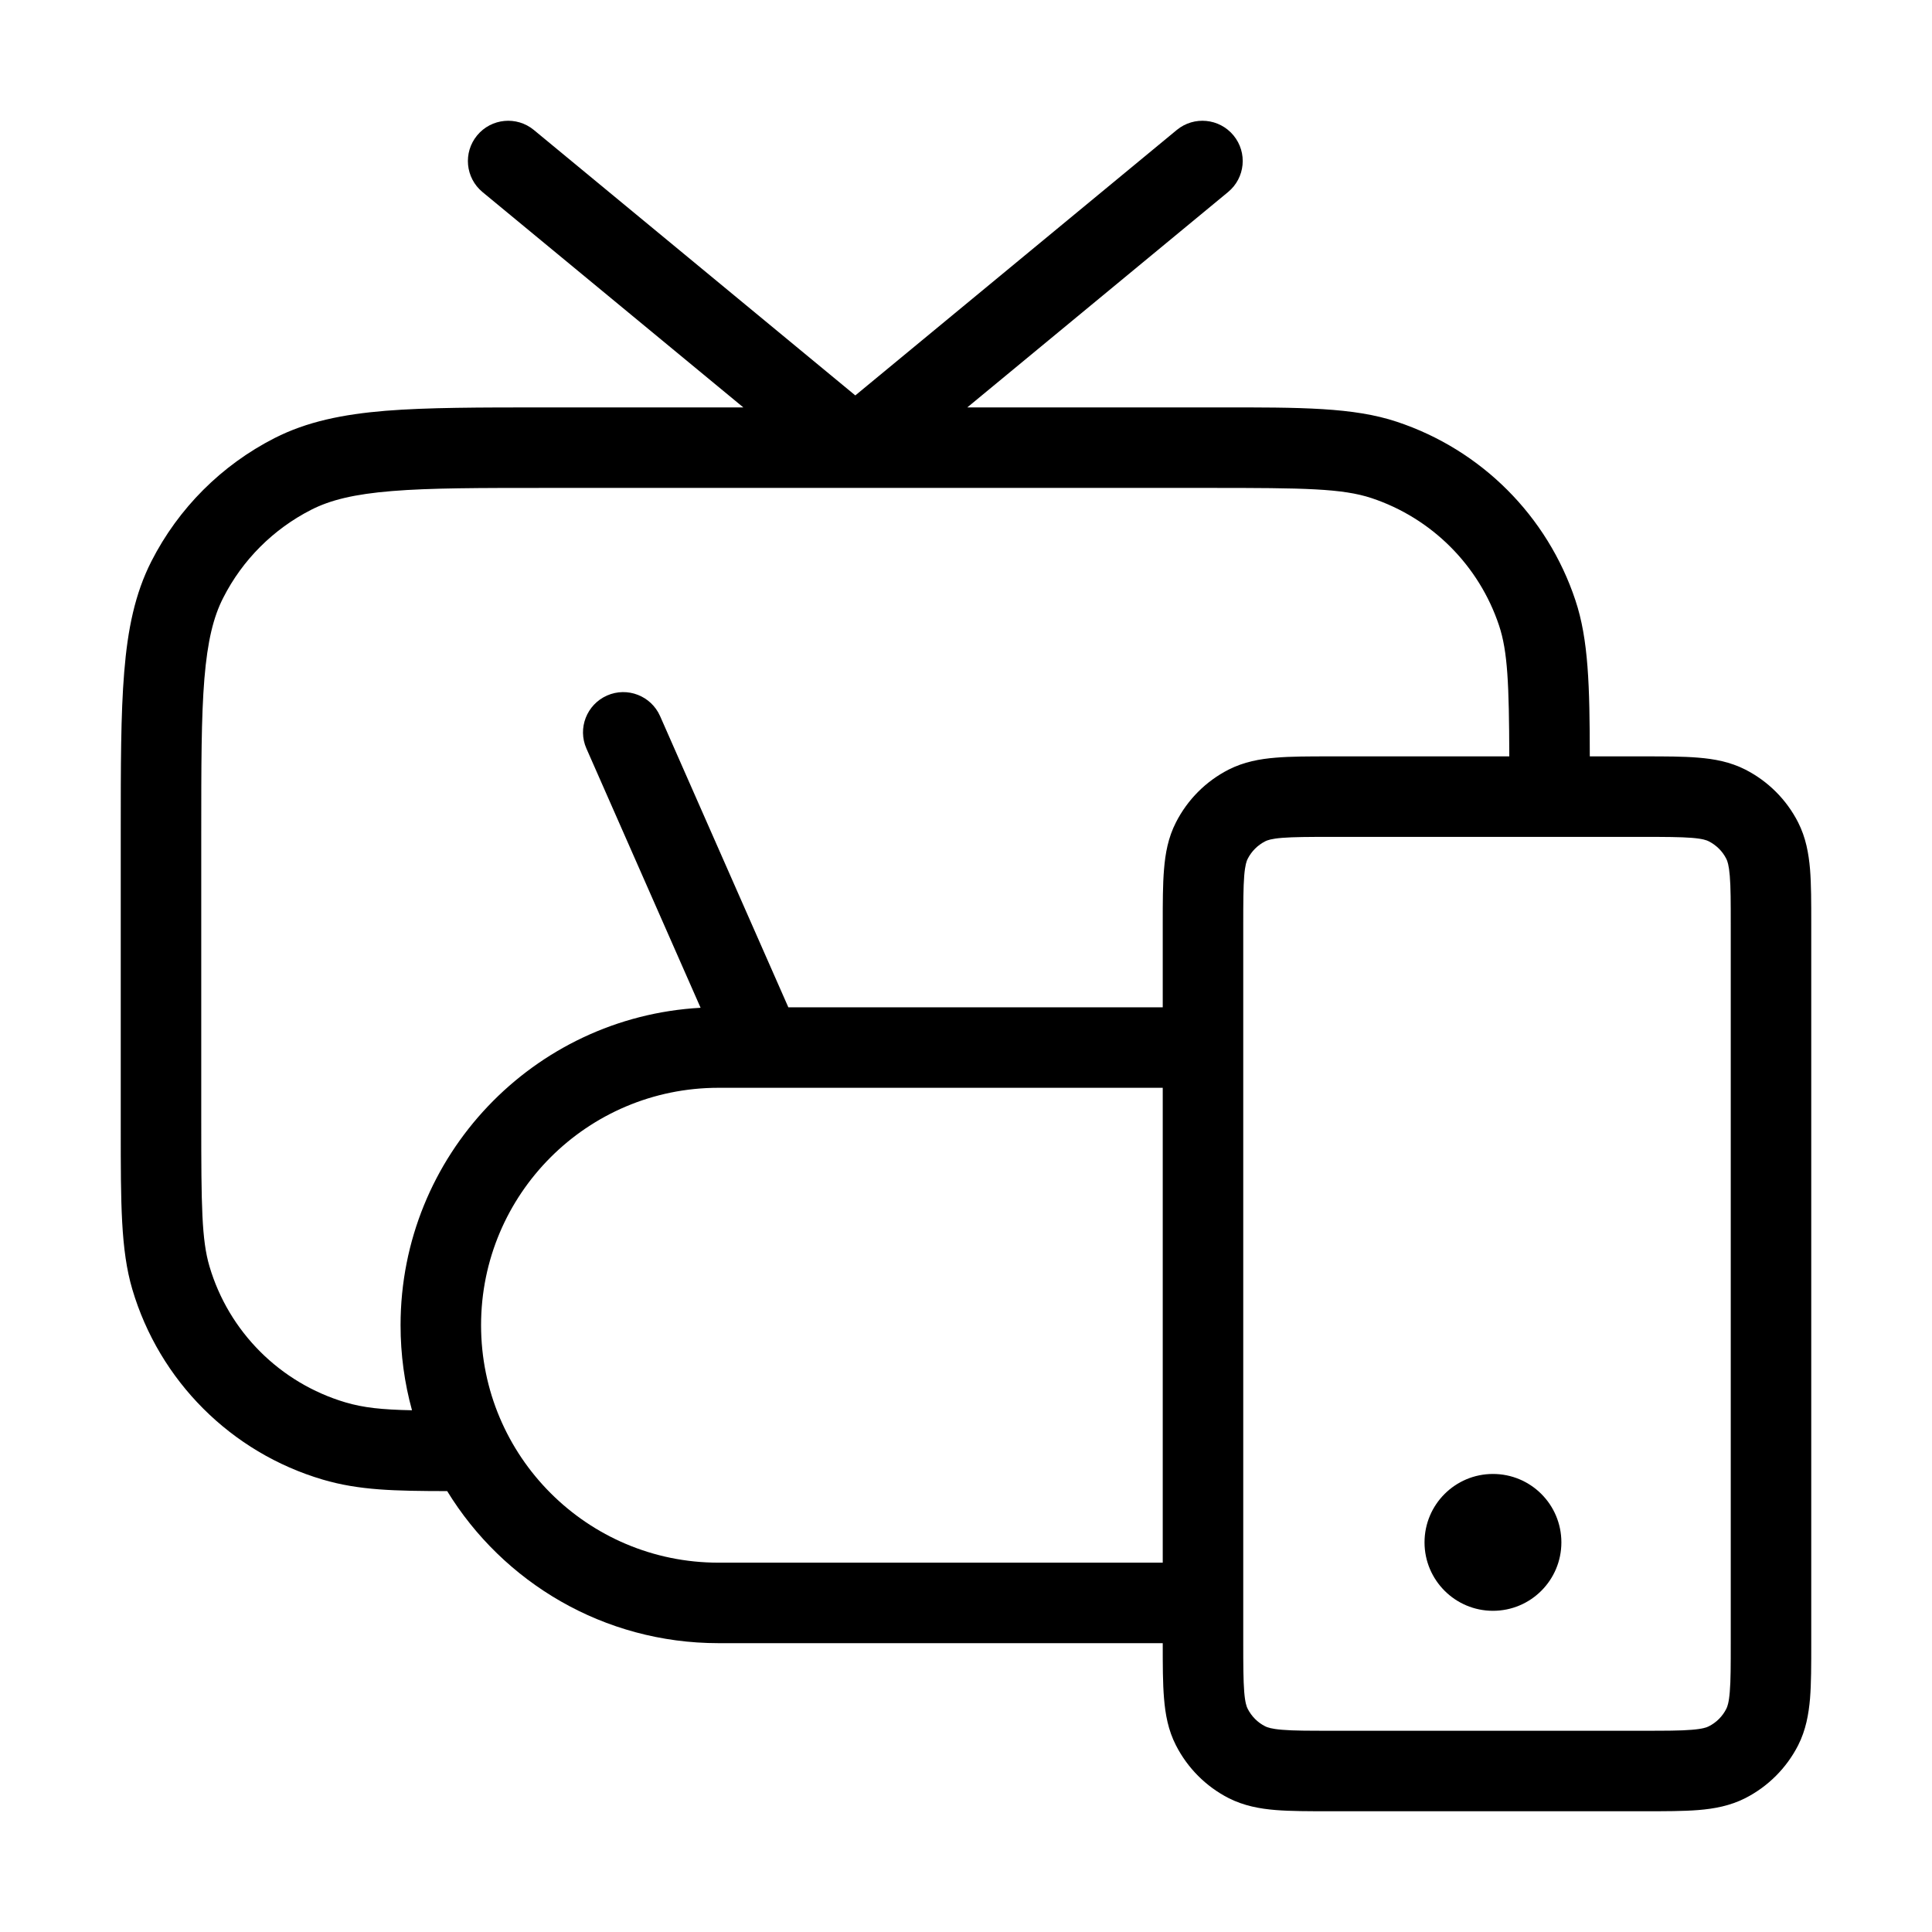 <svg width="24" height="24" viewBox="0 0 24 24" fill="none" xmlns="http://www.w3.org/2000/svg">
<g clip-path="url(#clip0_3862_590)">
<path d="M18.546 18.31C18.077 18.31 17.696 18.69 17.696 19.16C17.696 19.629 18.077 20.01 18.546 20.01C19.016 20.01 19.396 19.629 19.396 19.16C19.396 18.69 19.016 18.31 18.546 18.31Z" fill="black"/>
<path fill-rule="evenodd" clip-rule="evenodd" d="M5.927 1.682C6.103 1.469 6.418 1.439 6.631 1.614L10.625 4.912L14.619 1.614C14.832 1.439 15.147 1.469 15.323 1.682C15.499 1.895 15.469 2.21 15.255 2.386L12.016 5.061L15.13 5.061C16.169 5.06 16.815 5.06 17.354 5.24C18.401 5.588 19.222 6.409 19.57 7.456C19.733 7.944 19.748 8.52 19.749 9.396H20.419C20.683 9.396 20.91 9.396 21.098 9.412C21.295 9.428 21.492 9.464 21.681 9.56C21.963 9.704 22.193 9.933 22.337 10.216C22.433 10.405 22.468 10.601 22.485 10.799C22.5 10.986 22.5 11.214 22.5 11.477V20.419C22.5 20.683 22.5 20.91 22.485 21.098C22.468 21.295 22.433 21.492 22.337 21.681C22.193 21.963 21.963 22.193 21.681 22.337C21.492 22.433 21.295 22.469 21.098 22.485C20.91 22.5 20.683 22.5 20.419 22.5H16.525C16.262 22.5 16.034 22.5 15.847 22.485C15.649 22.469 15.453 22.433 15.263 22.337C14.981 22.193 14.752 21.963 14.608 21.681C14.511 21.492 14.476 21.295 14.46 21.098C14.444 20.91 14.444 20.683 14.444 20.419V20.412H8.925C7.499 20.412 6.249 19.656 5.555 18.523C4.899 18.522 4.459 18.513 4.009 18.38C2.87 18.044 1.979 17.153 1.643 16.014C1.5 15.528 1.5 14.95 1.5 14.023L1.5 10.338C1.5 9.517 1.5 8.87 1.543 8.349C1.586 7.818 1.676 7.375 1.881 6.972C2.217 6.313 2.752 5.778 3.411 5.442C3.814 5.237 4.258 5.147 4.789 5.103C5.31 5.061 5.957 5.061 6.778 5.061H9.234L5.994 2.386C5.781 2.21 5.751 1.895 5.927 1.682ZM9.48 13.513H14.444V19.412H8.925C7.296 19.412 5.976 18.091 5.976 16.462C5.976 14.833 7.296 13.513 8.925 13.513H9.455C9.463 13.513 9.471 13.513 9.48 13.513ZM9.793 12.513H14.444V11.477C14.444 11.214 14.444 10.986 14.46 10.799C14.476 10.601 14.511 10.405 14.608 10.216C14.752 9.933 14.981 9.704 15.263 9.56C15.453 9.464 15.649 9.428 15.847 9.412C16.034 9.396 16.262 9.396 16.525 9.396H18.749C18.746 8.496 18.729 8.093 18.622 7.771C18.373 7.024 17.786 6.437 17.039 6.188C16.674 6.067 16.204 6.061 15.023 6.061H10.636C10.629 6.061 10.621 6.061 10.614 6.061H6.8C5.952 6.061 5.346 6.061 4.87 6.1C4.401 6.138 4.104 6.211 3.865 6.333C3.395 6.573 3.012 6.955 2.773 7.426C2.651 7.664 2.578 7.962 2.539 8.431C2.5 8.906 2.5 9.512 2.5 10.361V13.927C2.5 14.982 2.505 15.402 2.602 15.731C2.842 16.544 3.479 17.18 4.292 17.421C4.517 17.487 4.739 17.511 5.118 17.519C5.025 17.182 4.976 16.828 4.976 16.462C4.976 14.356 6.625 12.634 8.703 12.519L7.285 9.299C7.173 9.047 7.288 8.752 7.541 8.64C7.793 8.529 8.088 8.643 8.2 8.896L9.793 12.513ZM15.717 10.451C15.742 10.438 15.792 10.419 15.928 10.408C16.07 10.397 16.256 10.396 16.544 10.396H20.4C20.688 10.396 20.874 10.397 21.016 10.408C21.152 10.419 21.202 10.438 21.227 10.451C21.321 10.499 21.398 10.575 21.445 10.669C21.458 10.694 21.477 10.745 21.488 10.88C21.5 11.022 21.5 11.208 21.5 11.496V20.4C21.5 20.688 21.5 20.874 21.488 21.016C21.477 21.152 21.458 21.202 21.445 21.227C21.398 21.321 21.321 21.398 21.227 21.445C21.202 21.458 21.152 21.477 21.016 21.488C20.874 21.5 20.688 21.5 20.4 21.5H16.544C16.256 21.5 16.07 21.5 15.928 21.488C15.792 21.477 15.742 21.458 15.717 21.445C15.623 21.398 15.547 21.321 15.499 21.227C15.486 21.202 15.467 21.152 15.456 21.016C15.445 20.874 15.444 20.688 15.444 20.4V11.496C15.444 11.208 15.445 11.022 15.456 10.88C15.467 10.745 15.486 10.694 15.499 10.669C15.547 10.575 15.623 10.499 15.717 10.451Z" fill="black"/>
</g>
<defs>
<clipPath id="clip0_3862_590">
<rect width="24" height="24" fill="white"/>
</clipPath>
</defs>
</svg>
